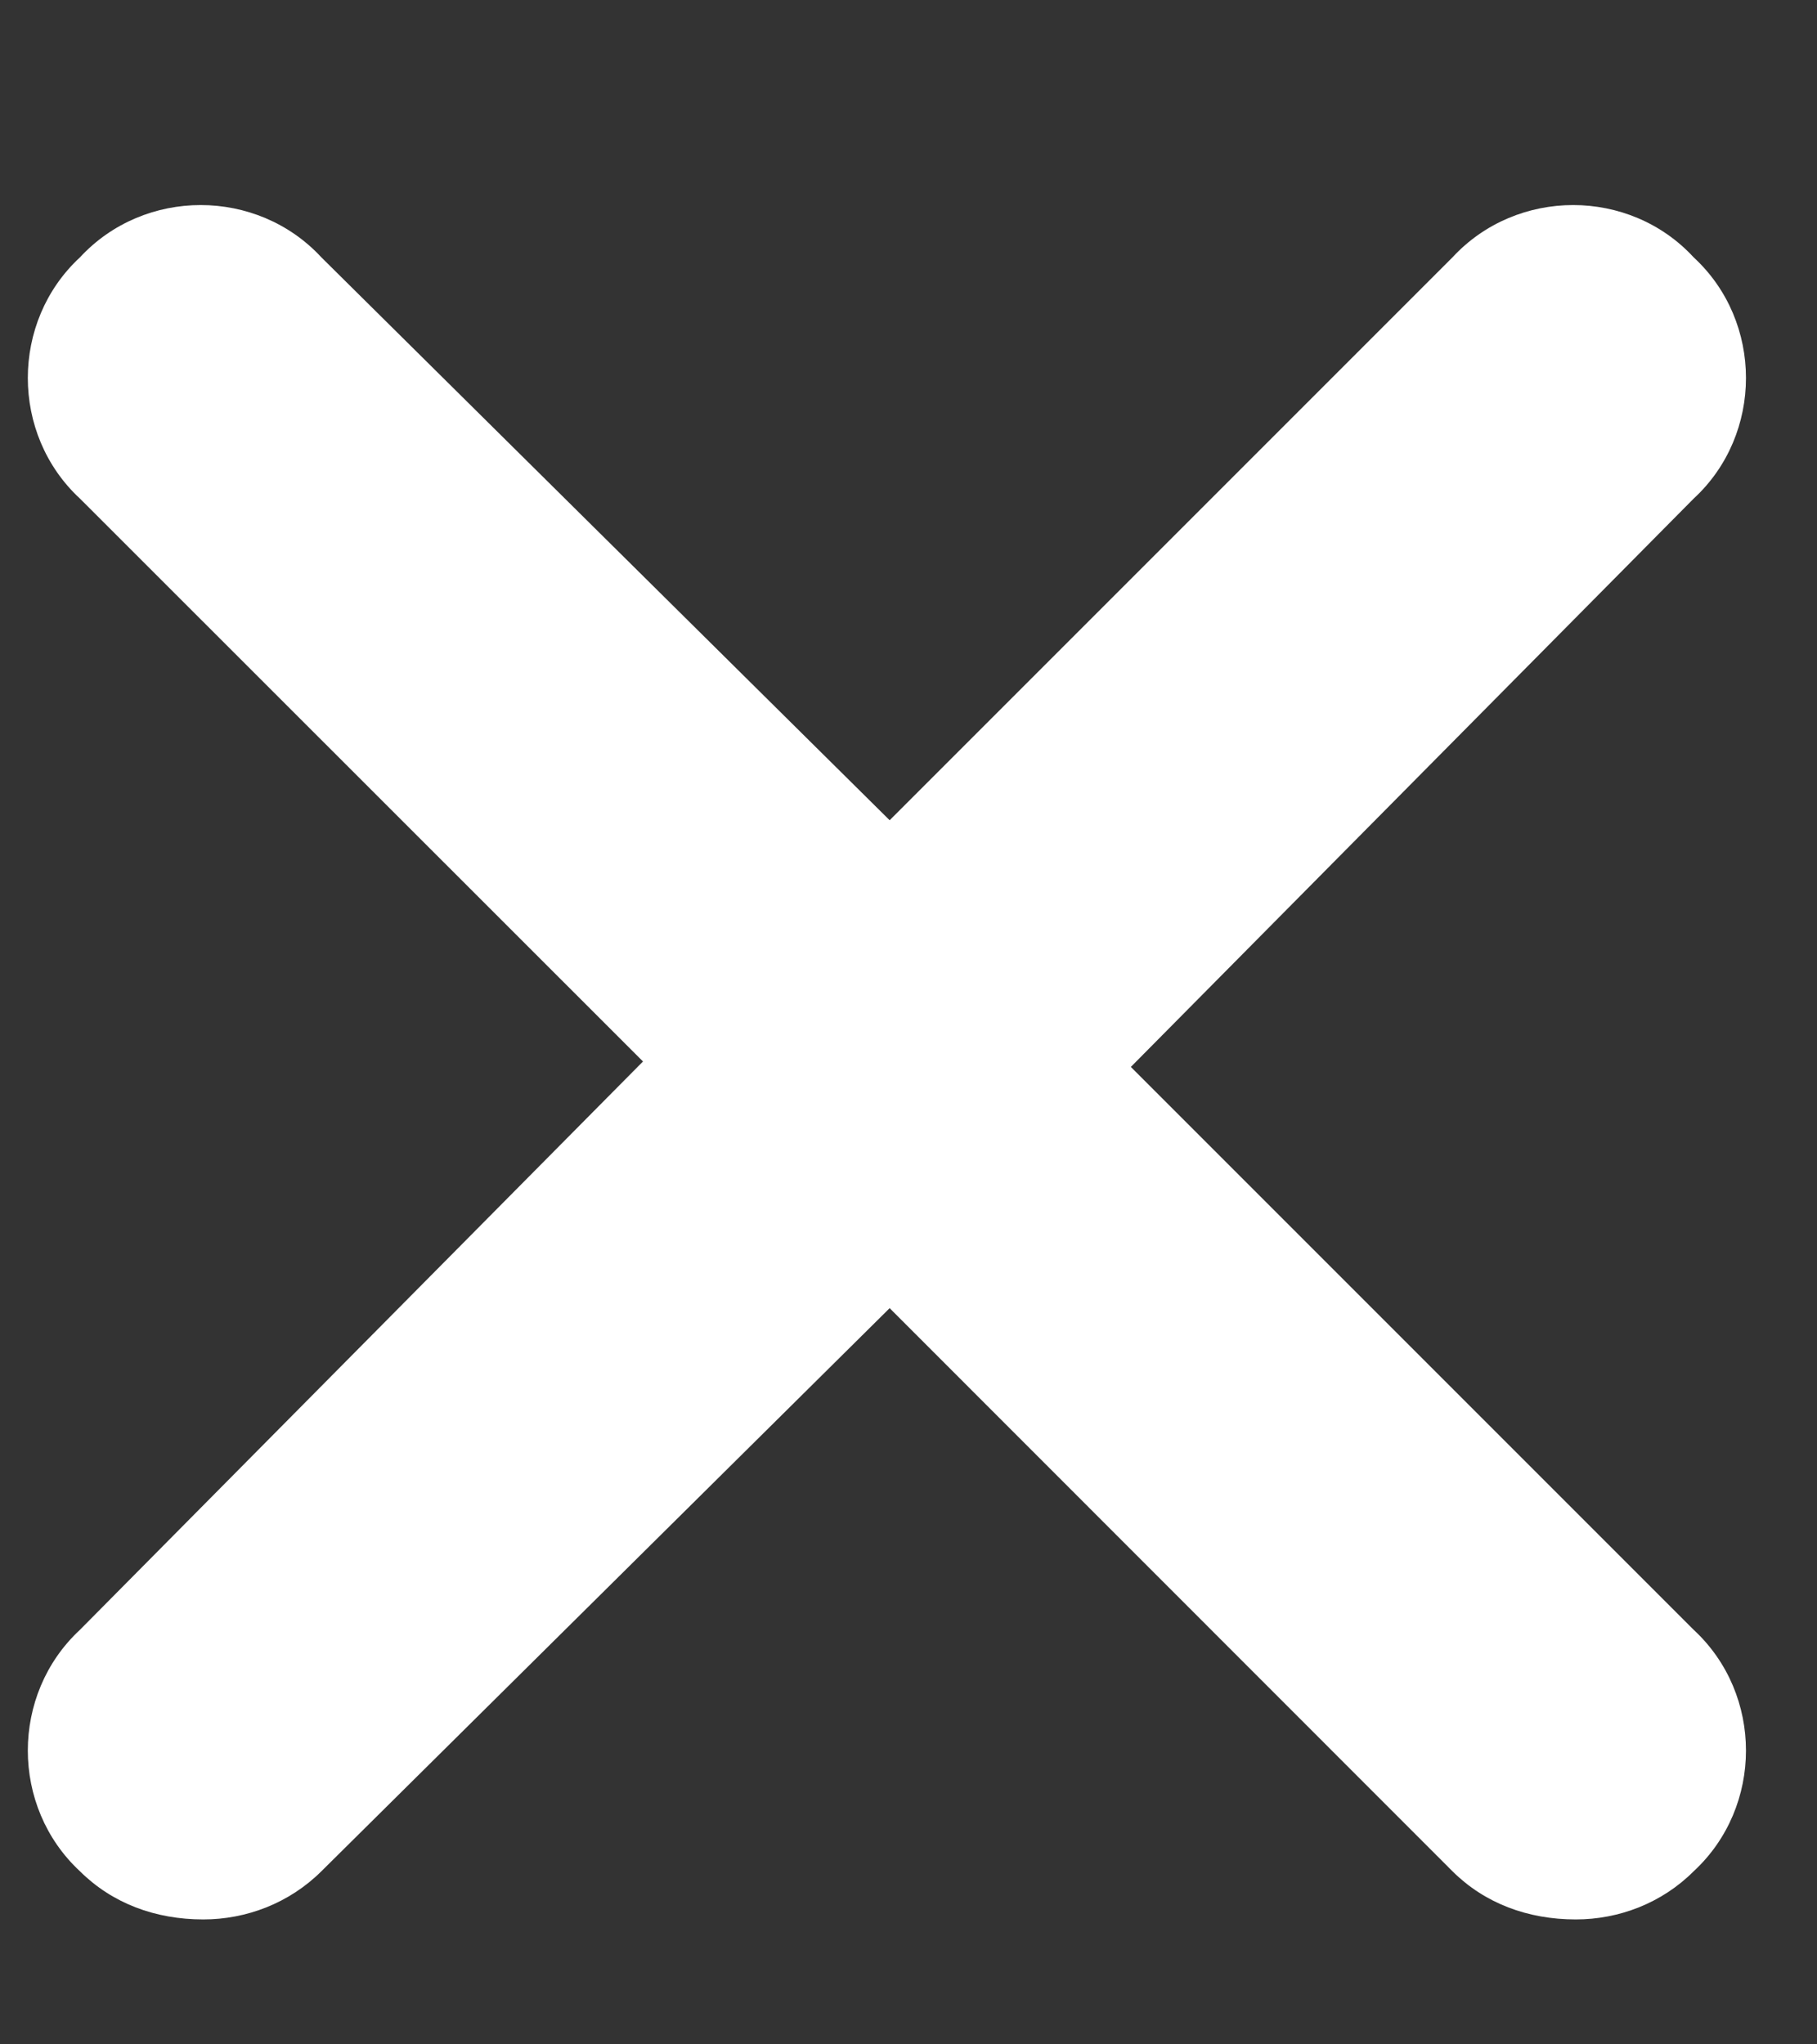 <svg width="8" height="9" viewBox="0 0 8 9" fill="none" xmlns="http://www.w3.org/2000/svg">
<rect x="0" y="0" width="8" height="9" fill="#333333" stroke="none"/>
<path d="M7.457 7.175C7.764 7.459 7.764 7.954 7.457 8.238C7.316 8.379 7.127 8.45 6.938 8.45C6.726 8.45 6.537 8.379 6.395 8.238L3.917 5.759L1.415 8.238C1.273 8.379 1.084 8.45 0.895 8.45C0.683 8.45 0.494 8.379 0.352 8.238C0.046 7.954 0.046 7.459 0.352 7.175L2.831 4.673L0.352 2.195C0.046 1.912 0.046 1.416 0.352 1.133C0.636 0.826 1.131 0.826 1.415 1.133L3.917 3.611L6.395 1.133C6.679 0.826 7.174 0.826 7.457 1.133C7.764 1.416 7.764 1.912 7.457 2.195L4.979 4.697L7.457 7.175Z" fill="white"/>
</svg>

